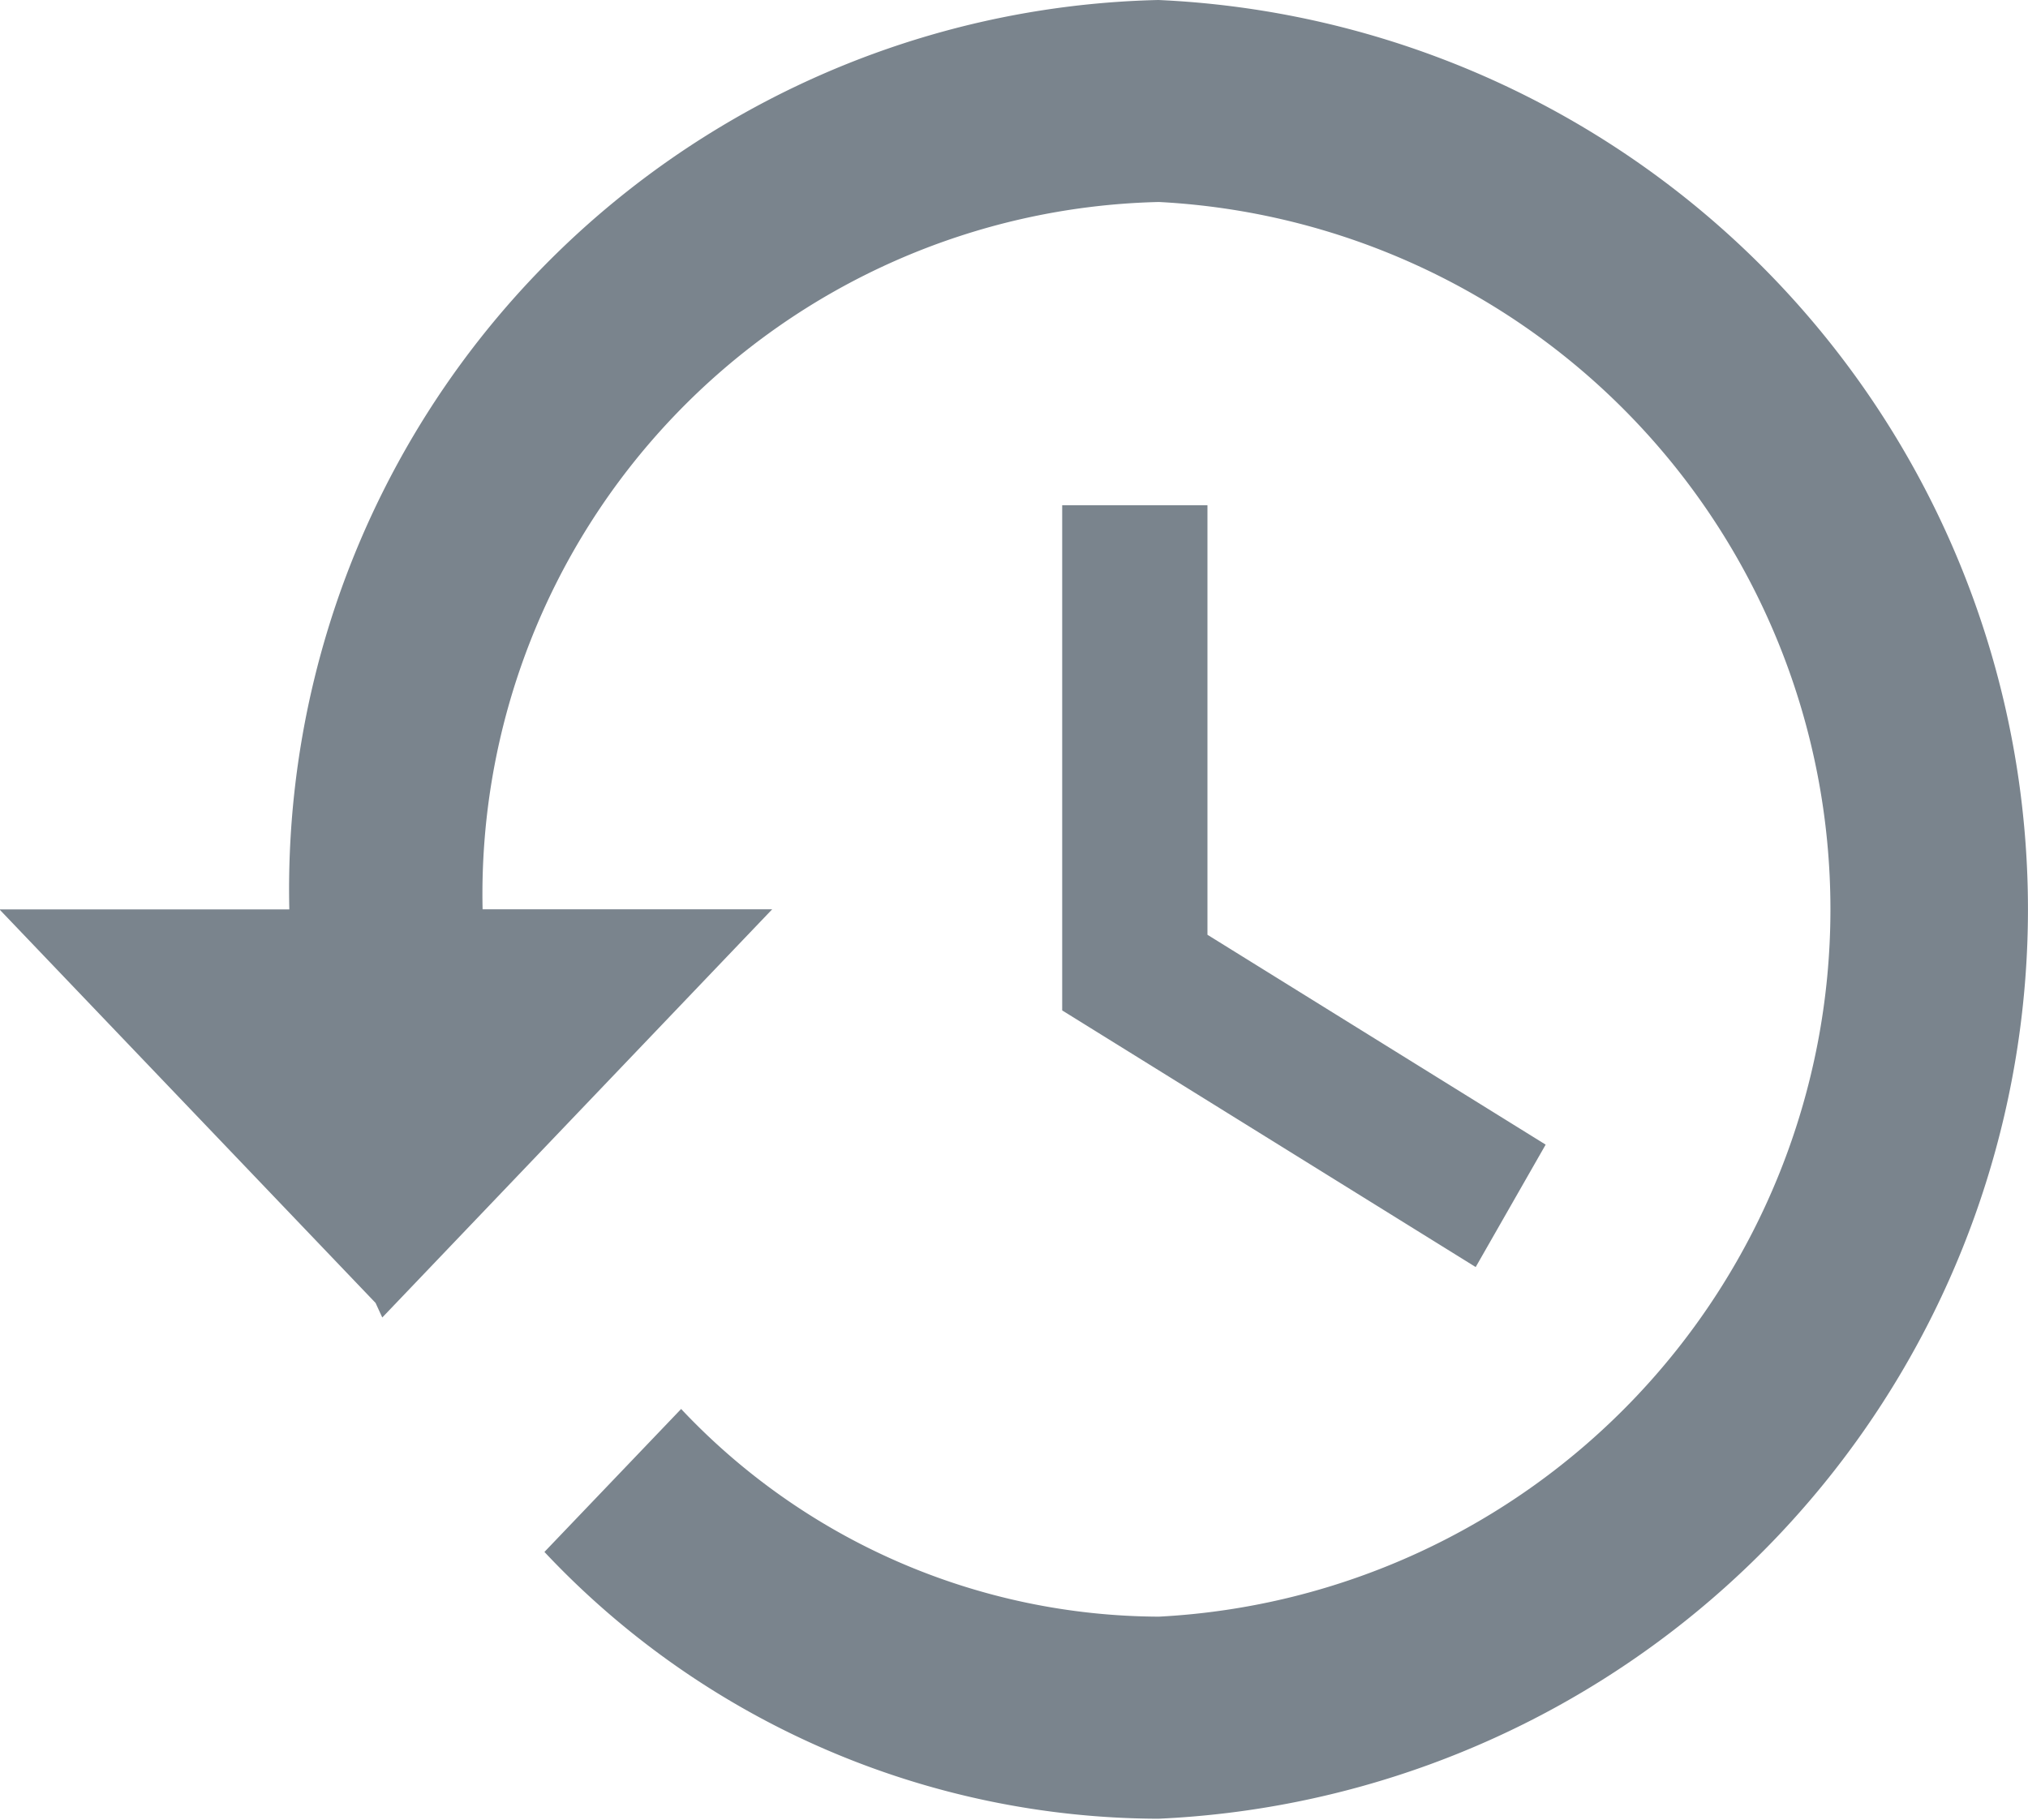 <svg xmlns="http://www.w3.org/2000/svg" width="23.188" height="20.812" viewBox="0 0 23.188 20.812">
<defs>
    <style>
      .cls-1 {
        fill: #7a848d;
        fill-rule: evenodd;
      }
    </style>
  </defs>
  <path id="history" class="cls-1" d="M29.151,346.594a10.172,10.172,0,0,0-9.937,10.4H15.9l4.3,4.5,0.077,0.167,4.458-4.668H21.424a7.918,7.918,0,0,1,7.733-8.089,8.1,8.1,0,0,1,0,16.178,7.536,7.536,0,0,1-5.463-2.375l-1.563,1.635a9.666,9.666,0,0,0,7.02,3.051A10.41,10.41,0,0,0,29.151,346.594Zm-1.1,5.777v5.778l4.728,2.935,0.8-1.4-3.867-2.4v-4.912H28.052Z" transform="translate(-15.906 -346.594)"/>
</svg>
